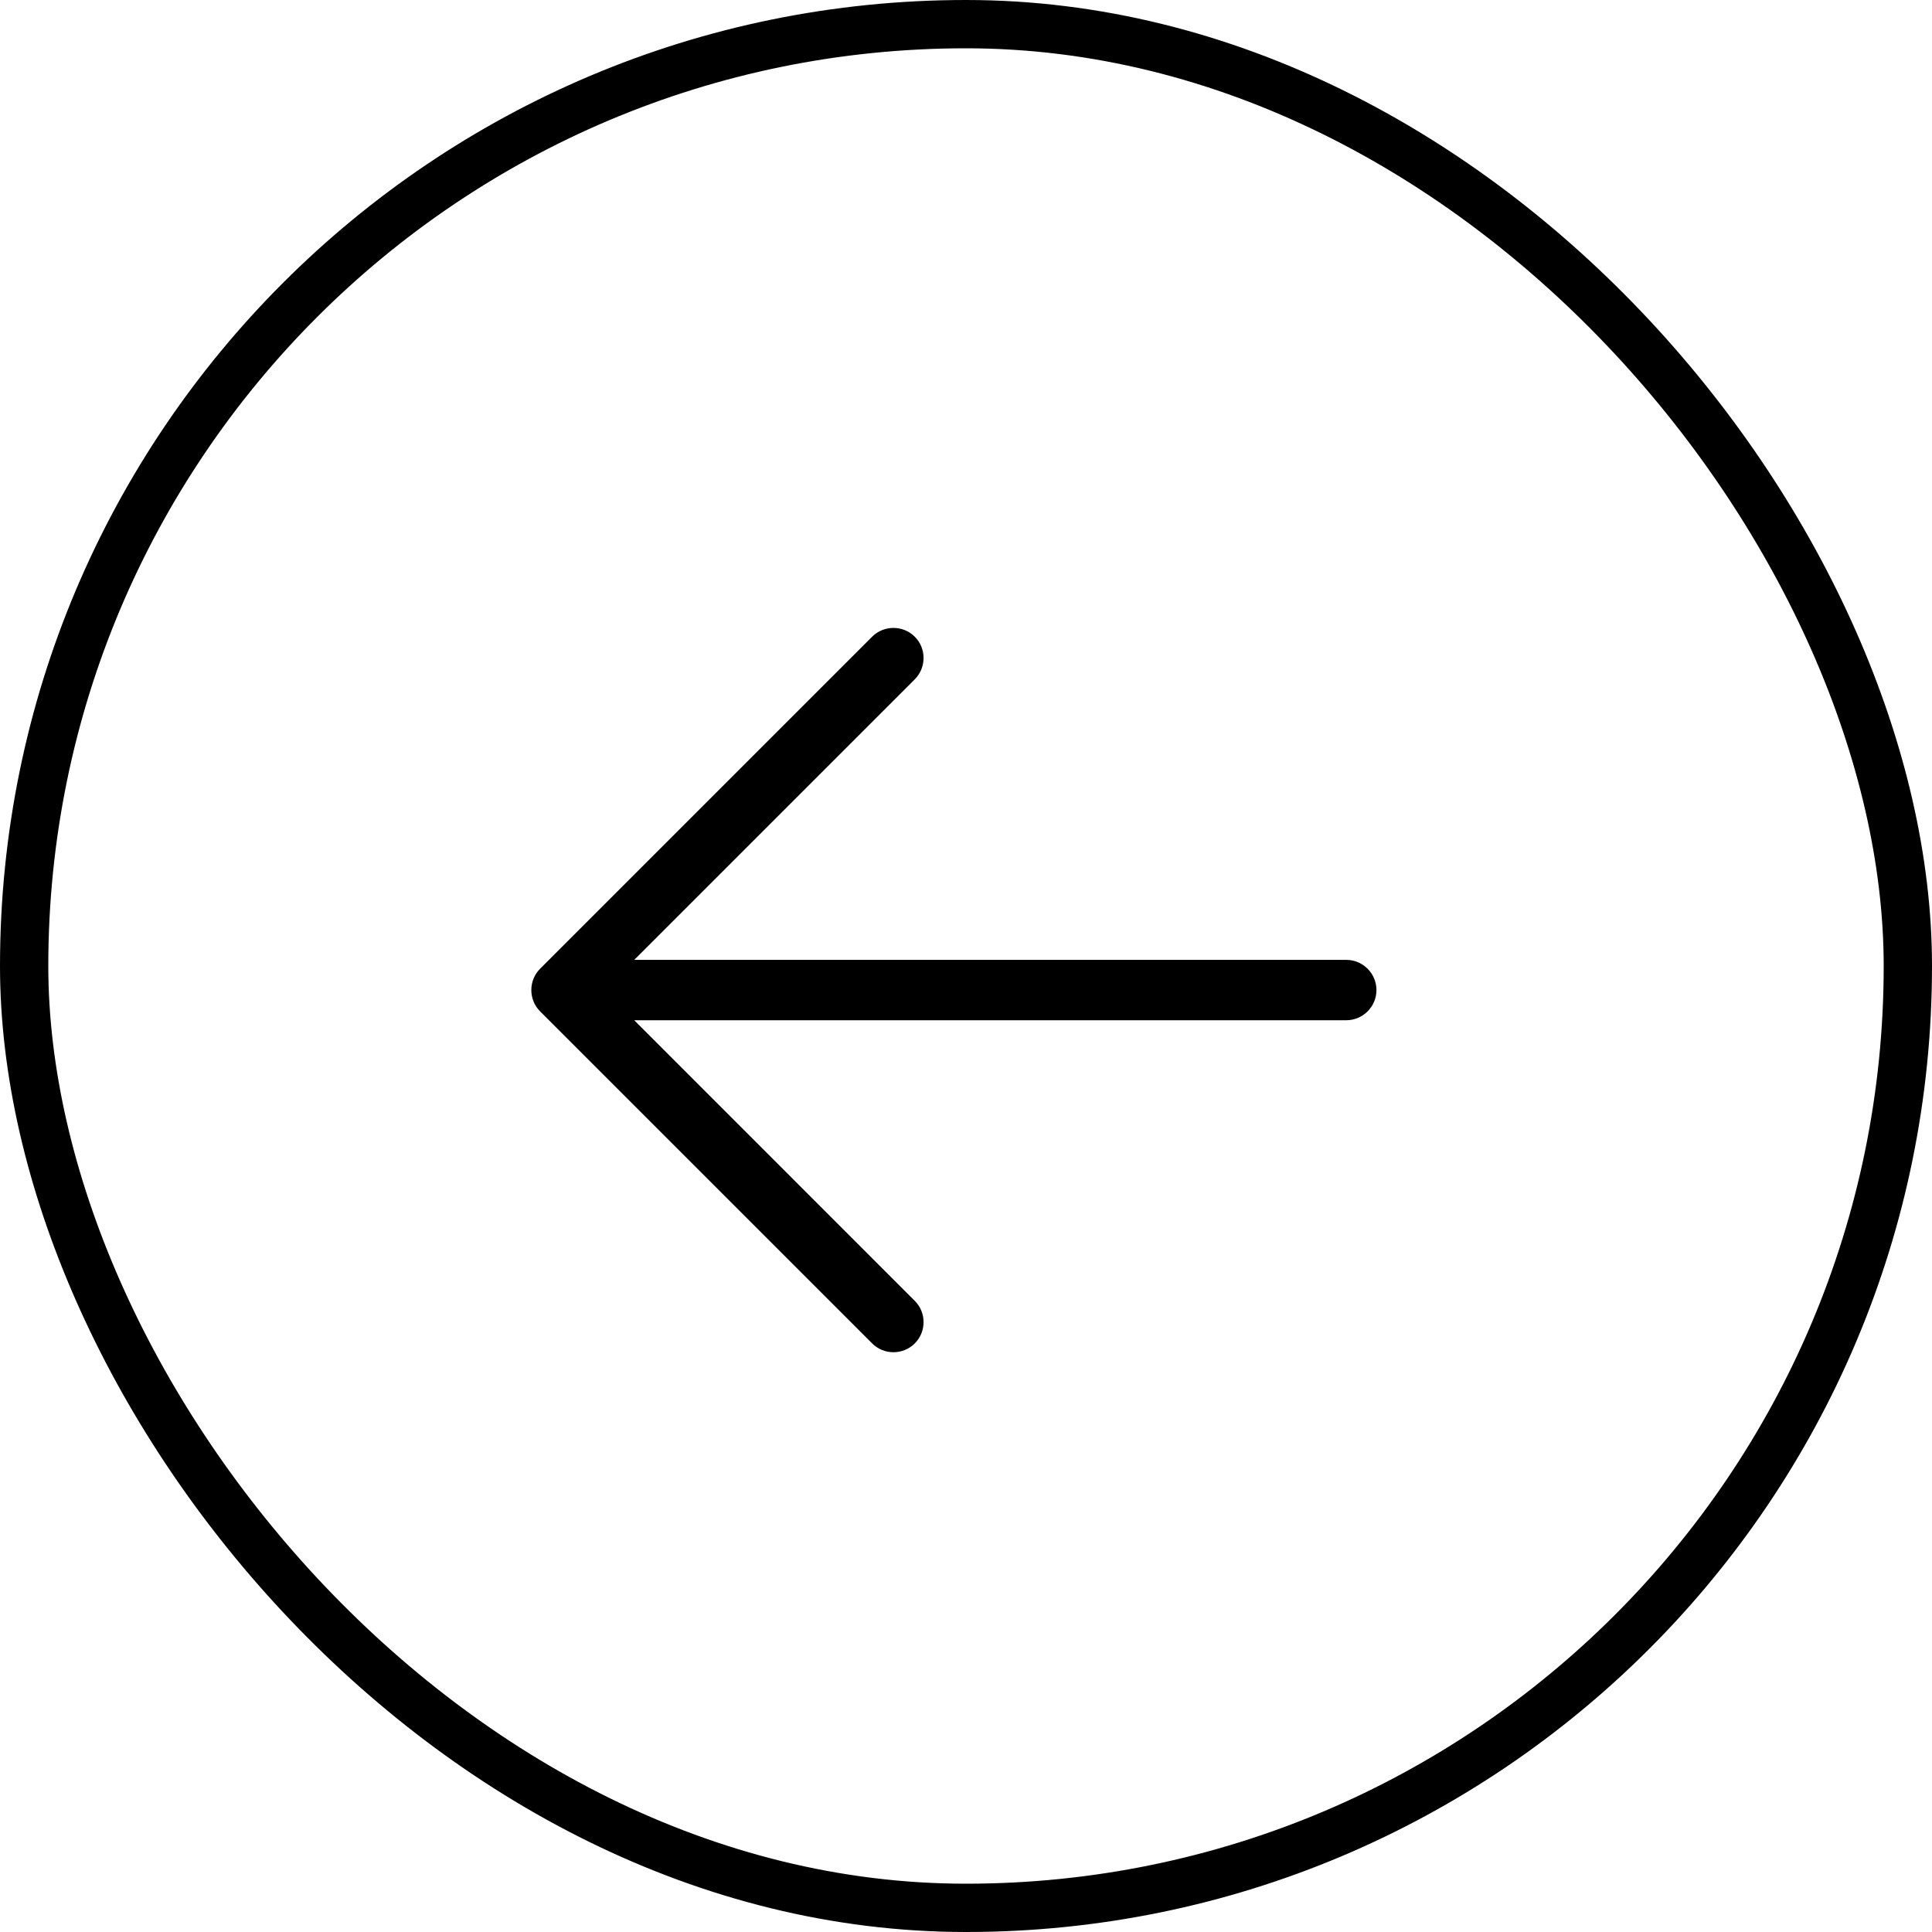 <svg width="40" height="40" viewBox="0 0 40 40" fill="none" xmlns="http://www.w3.org/2000/svg">
<rect x="0.5" y="0.5" width="39" height="39" rx="19.5" stroke="black"/>
<path d="M11.182 20.057C10.94 20.299 10.94 20.697 11.182 20.939L18.057 27.814C18.299 28.057 18.697 28.057 18.939 27.814C19.182 27.572 19.182 27.174 18.939 26.932L13.131 21.123H27.873C28.217 21.123 28.498 20.842 28.498 20.498C28.498 20.154 28.217 19.873 27.873 19.873H13.131L18.939 14.065C19.182 13.822 19.182 13.424 18.939 13.182C18.697 12.94 18.299 12.94 18.057 13.182L11.182 20.057Z" fill="black"/>
</svg>
